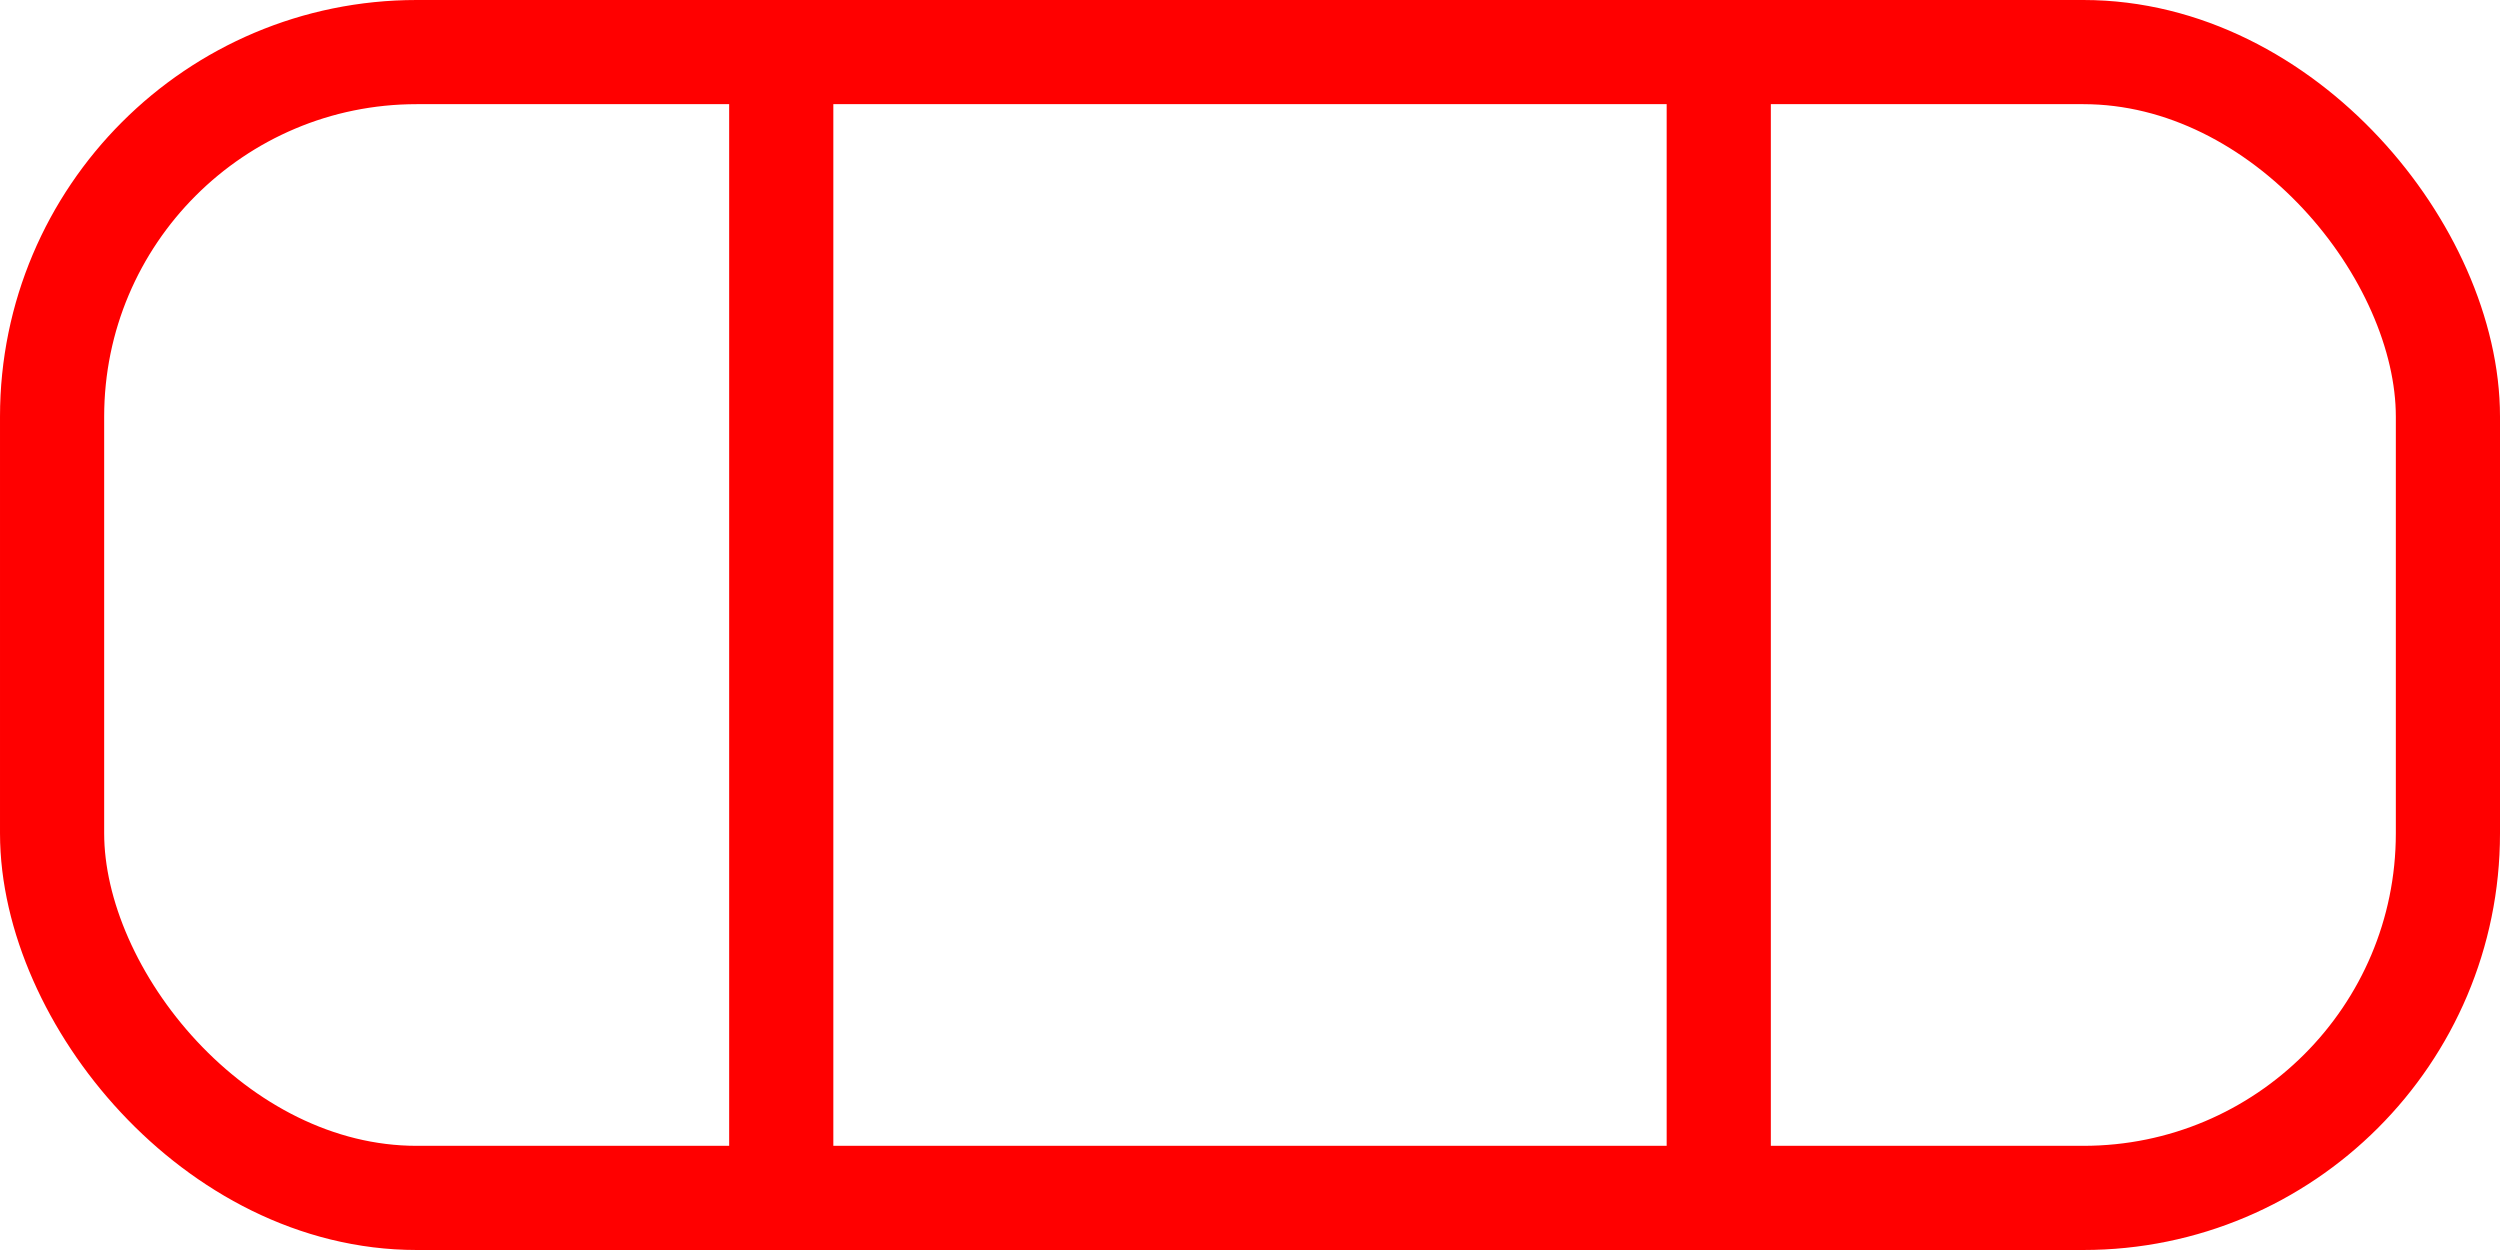<svg width="24" height="12" viewBox="0 0 24 12" fill="none" xmlns="http://www.w3.org/2000/svg">
<line x1="7.5" x2="7.5" y2="12" stroke="#FF0000"/>
<line x1="16.5" x2="16.5" y2="12" stroke="#FF0000"/>
<rect x="0.5" y="0.5" width="23" height="11" rx="3.5" stroke="#FF0000"/>
</svg>
